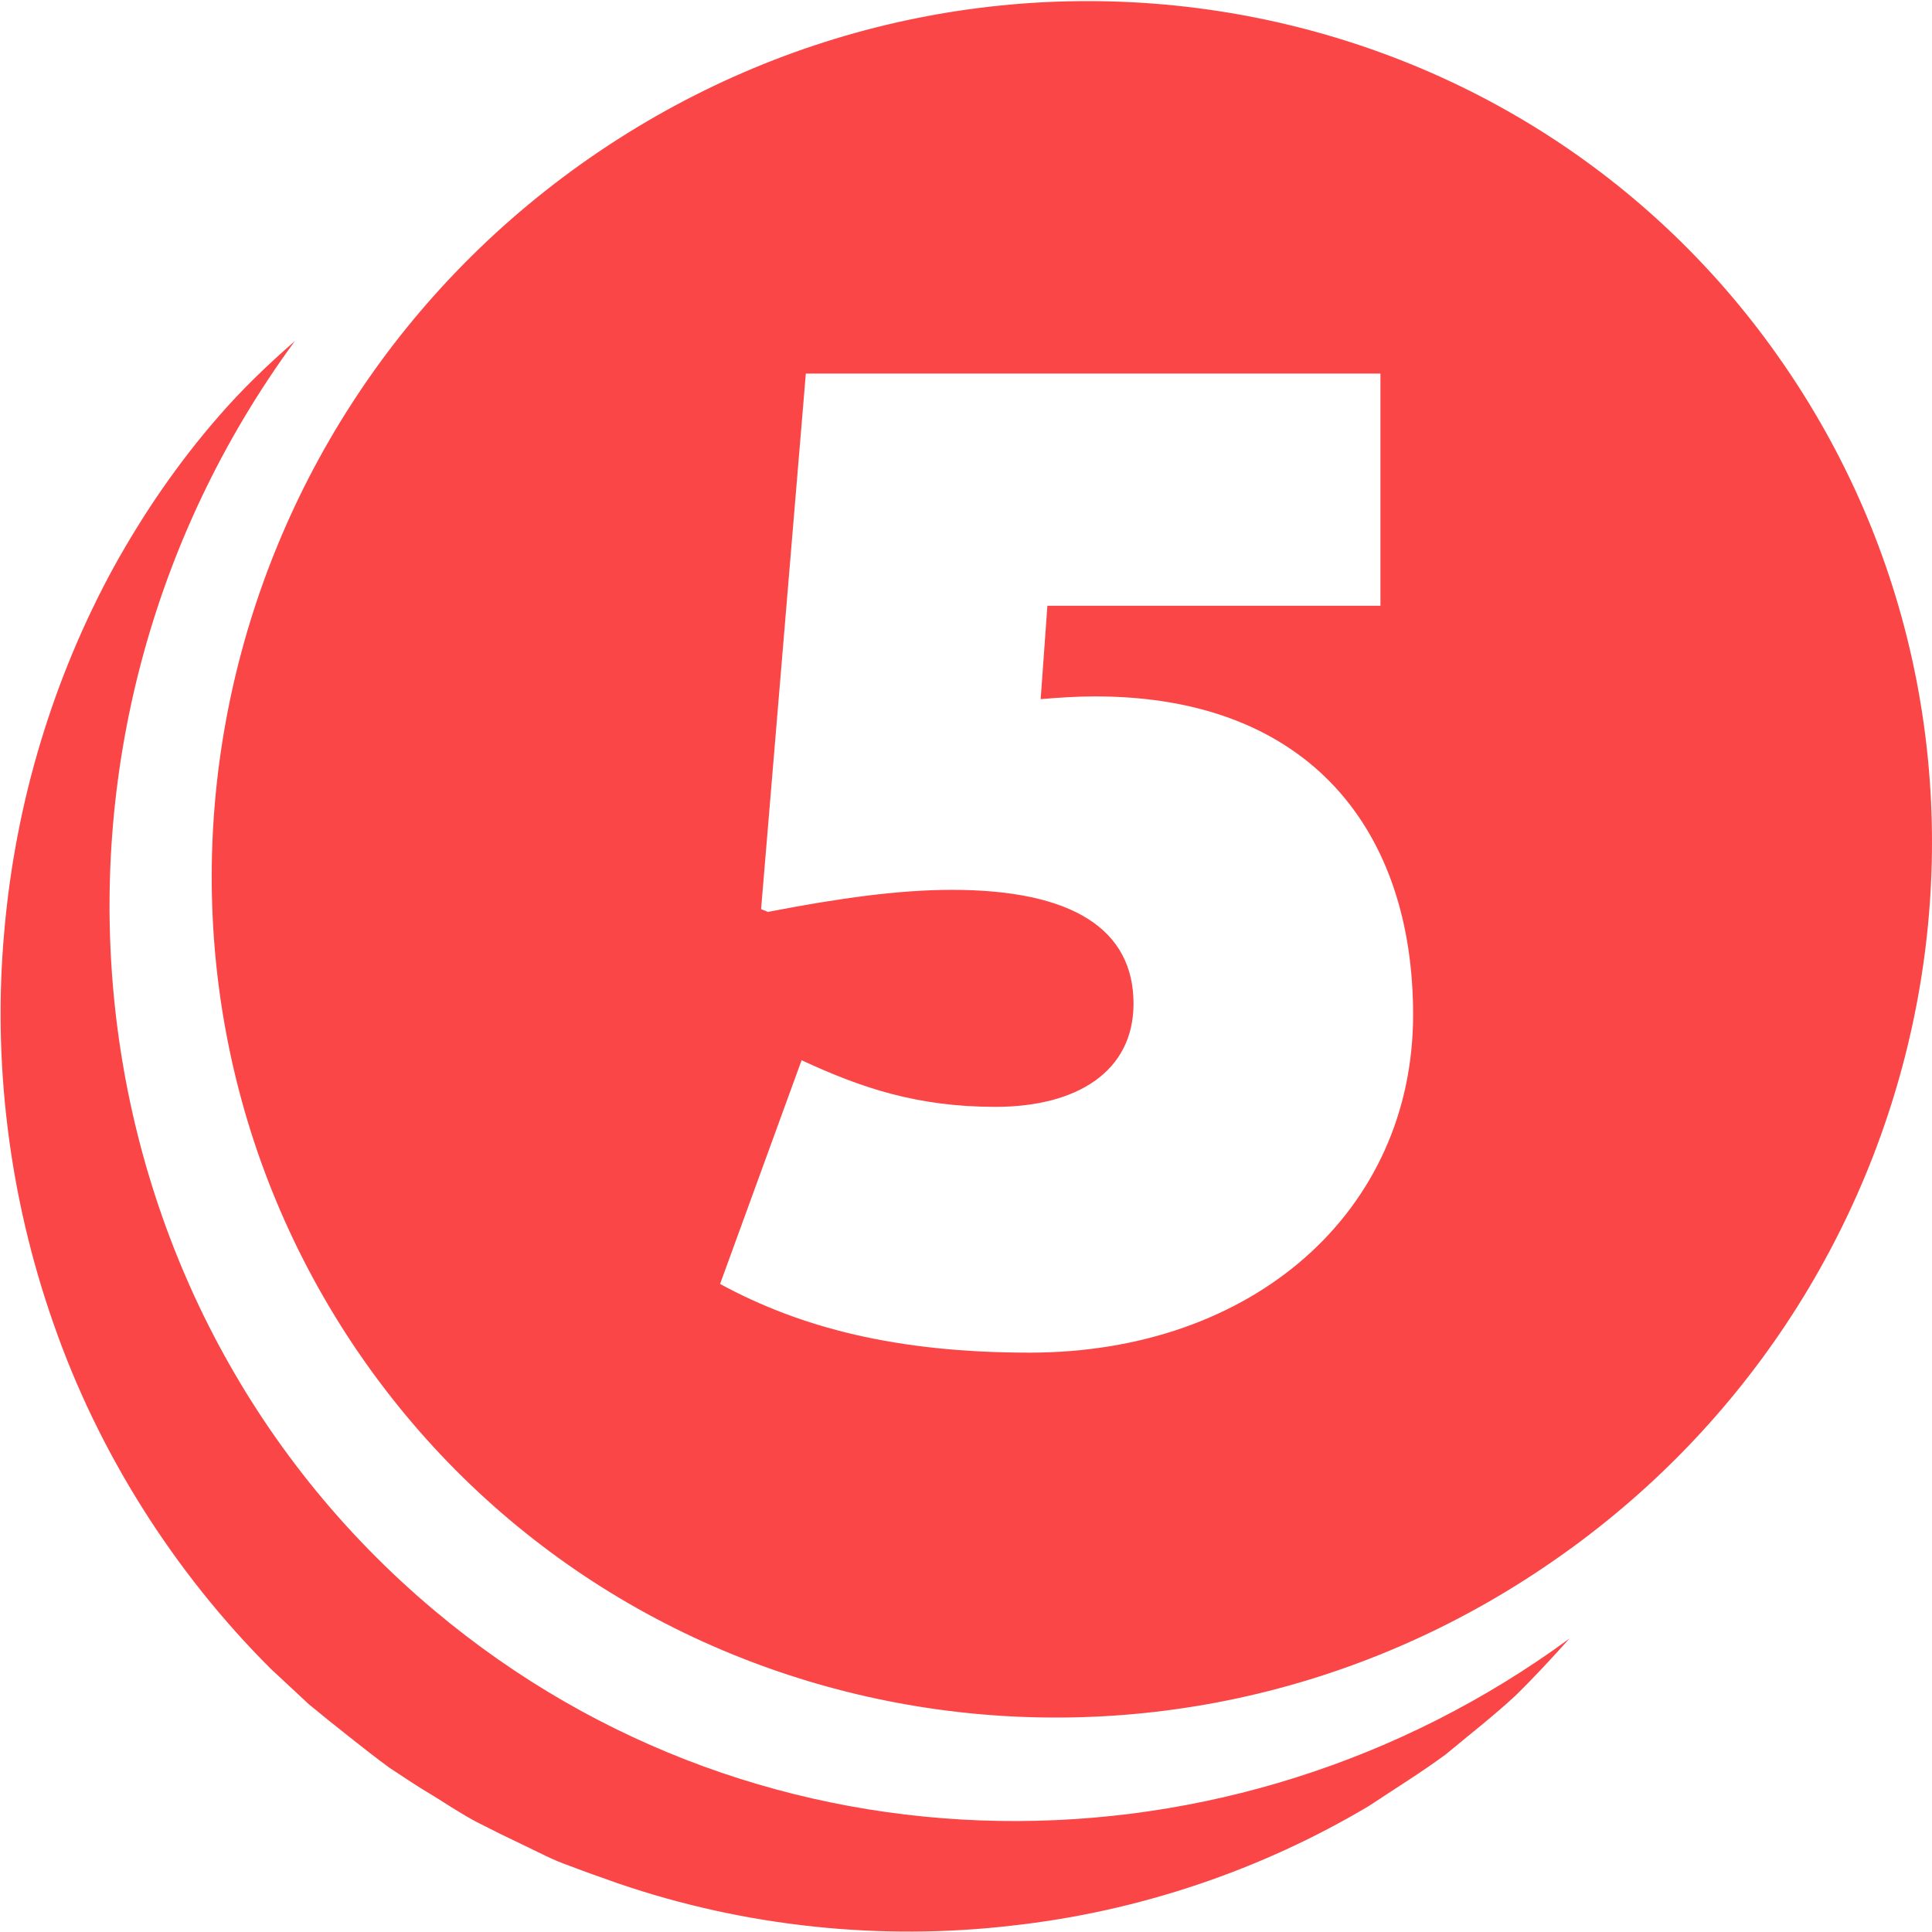 <svg version="1.2" xmlns="http://www.w3.org/2000/svg" viewBox="0 0 1550 1550" width="1550" height="1550"><style>.a{fill:#fa4646}</style><path fill-rule="evenodd" class="a" d="m1238.7 1257.4c-318.3 214.9-746.2 134.8-955.6-178.9-209-313.8-120.5-742.2 197.8-957.1 318.7-214.8 746.5-134.8 955.6 179 209.4 313.7 120.8 742.5-197.8 957zm-889.8 35c263.8 221.3 639.9 220.6 910.2 22.2-14 15.6-28 30.8-43.2 45.7-17.7 16.4-36.9 31.3-56 47.2-19.8 14.6-40.5 27.3-61.5 41.3-85.5 50.9-183.8 84.9-287.6 96.2-103.4 11.9-212.4 1.2-315.2-34.1-12.8-4.5-25.9-9.1-38.7-14q-9.4-3.3-18.9-7.9l-18.2-8.8q-18.6-8.8-37.1-18.3c-12.2-6.4-23.5-14-35.3-21.3-11.9-7-23.2-14.6-34.7-22.2-11.3-8.2-22-16.7-32.9-25.3q-16.1-12.7-32-25.8l-30.4-28.3c-78.2-77.9-138.8-174.4-174.4-276.9-36.2-102.9-49-211.5-39.5-315.6 9.1-104.1 39.8-203.6 87.6-291.2 24.1-43.6 52.1-84.3 84-120.9 18.9-21.9 39.9-42 61.5-60.8-234 318.9-188.4 766.8 112.3 1018.8zm491.4-806.4h267.2v-186.3h-461l-35.9 429.7 5.5 2.2c56.9-11 104.9-17.7 147.6-17.7 97.3 0 145.7 32 145.7 91.3 0 54.2-45 82.8-110.8 82.8-63.2 0-108.3-15.5-155.5-37.4l-65.4 179.5c64.5 35 141.2 55.1 248.3 55.1 179.6 0 307.7-113.5 307.7-271.2 0-146.3-81.9-255.3-255-255.3-14.3 0-28.6 0.9-43.8 2.2z"/></svg>